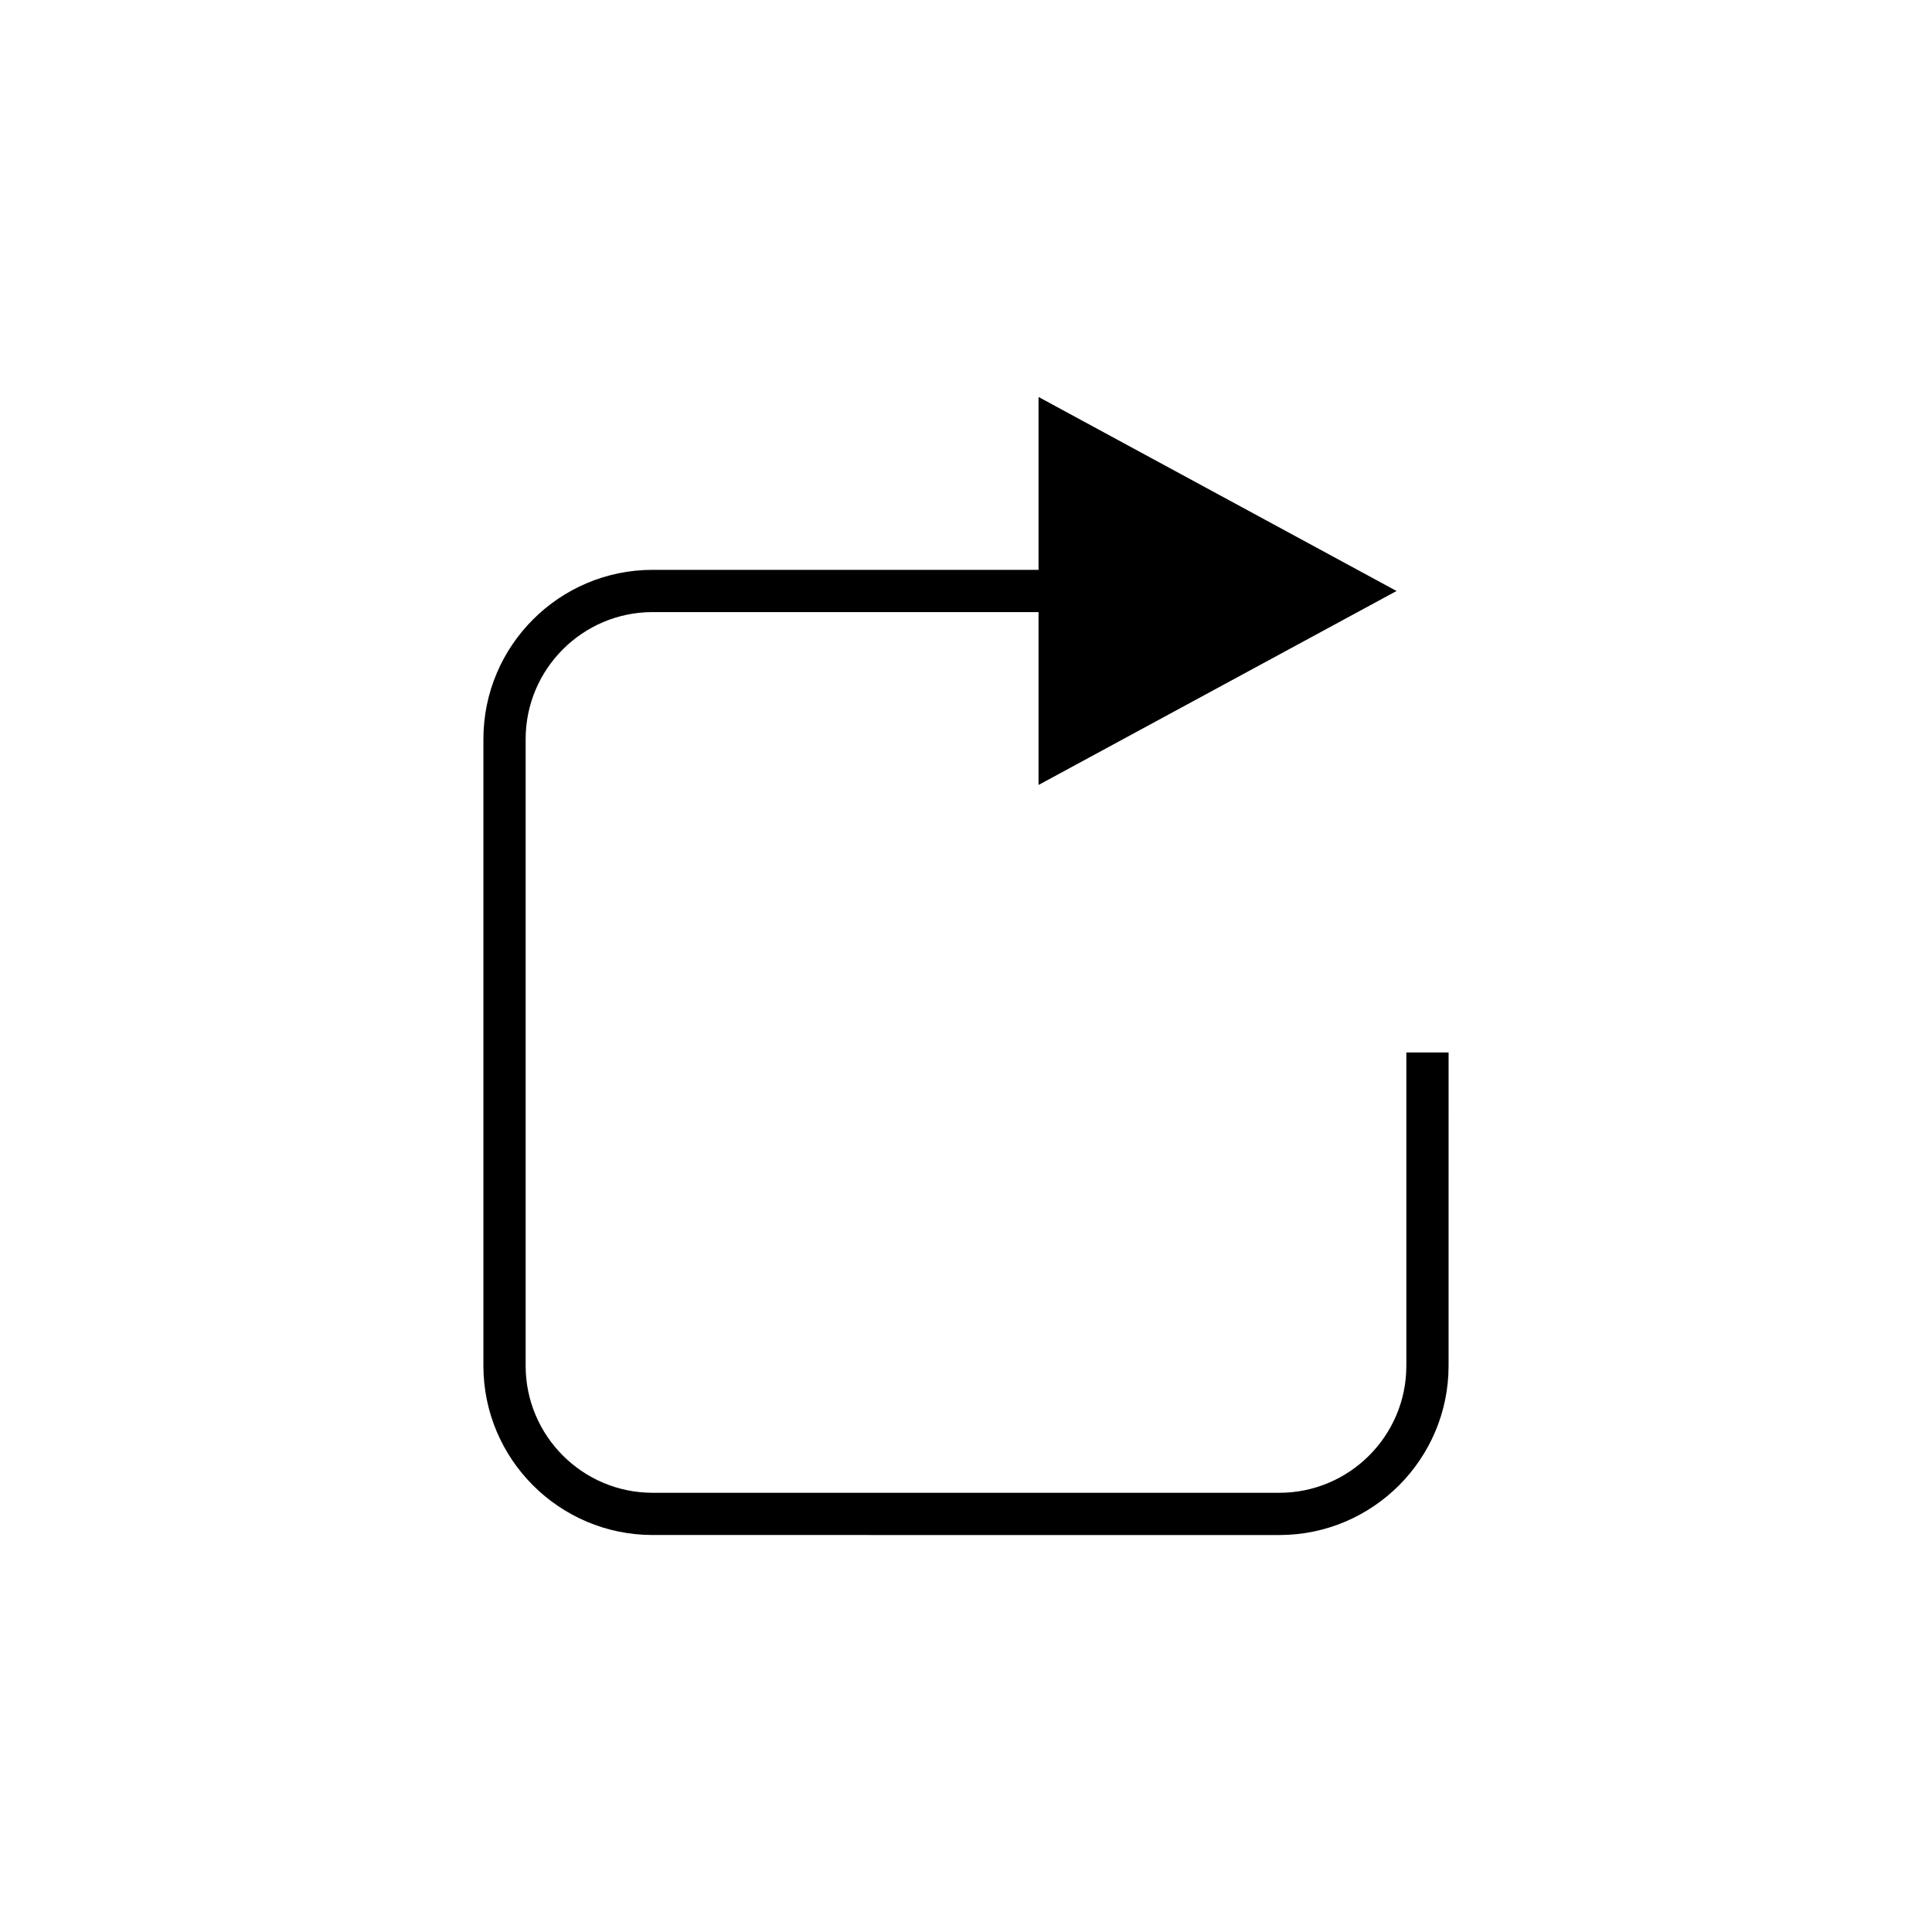 <?xml version="1.0" encoding="UTF-8"?>
<!-- The Best Svg Icon site in the world: iconSvg.co, Visit us! https://iconsvg.co -->
<svg fill="#000000" width="800px" height="800px" version="1.1" viewBox="144 144 512 512" xmlns="http://www.w3.org/2000/svg">
 <path d="m483.04 550.8c24.73 0 44.848-20.117 44.848-44.848l0.004-83.039h-11.195v83.039c0 18.555-15.098 33.652-33.652 33.652h-166.09c-18.559 0-33.652-15.098-33.652-33.652v-166.09c0-18.555 15.098-33.652 33.652-33.652h102.27v45.812l94.879-51.402-94.879-51.418v45.816l-102.27-0.004c-24.73 0-44.848 20.117-44.848 44.848v166.08c0 24.73 20.121 44.848 44.848 44.848z"/>
</svg>